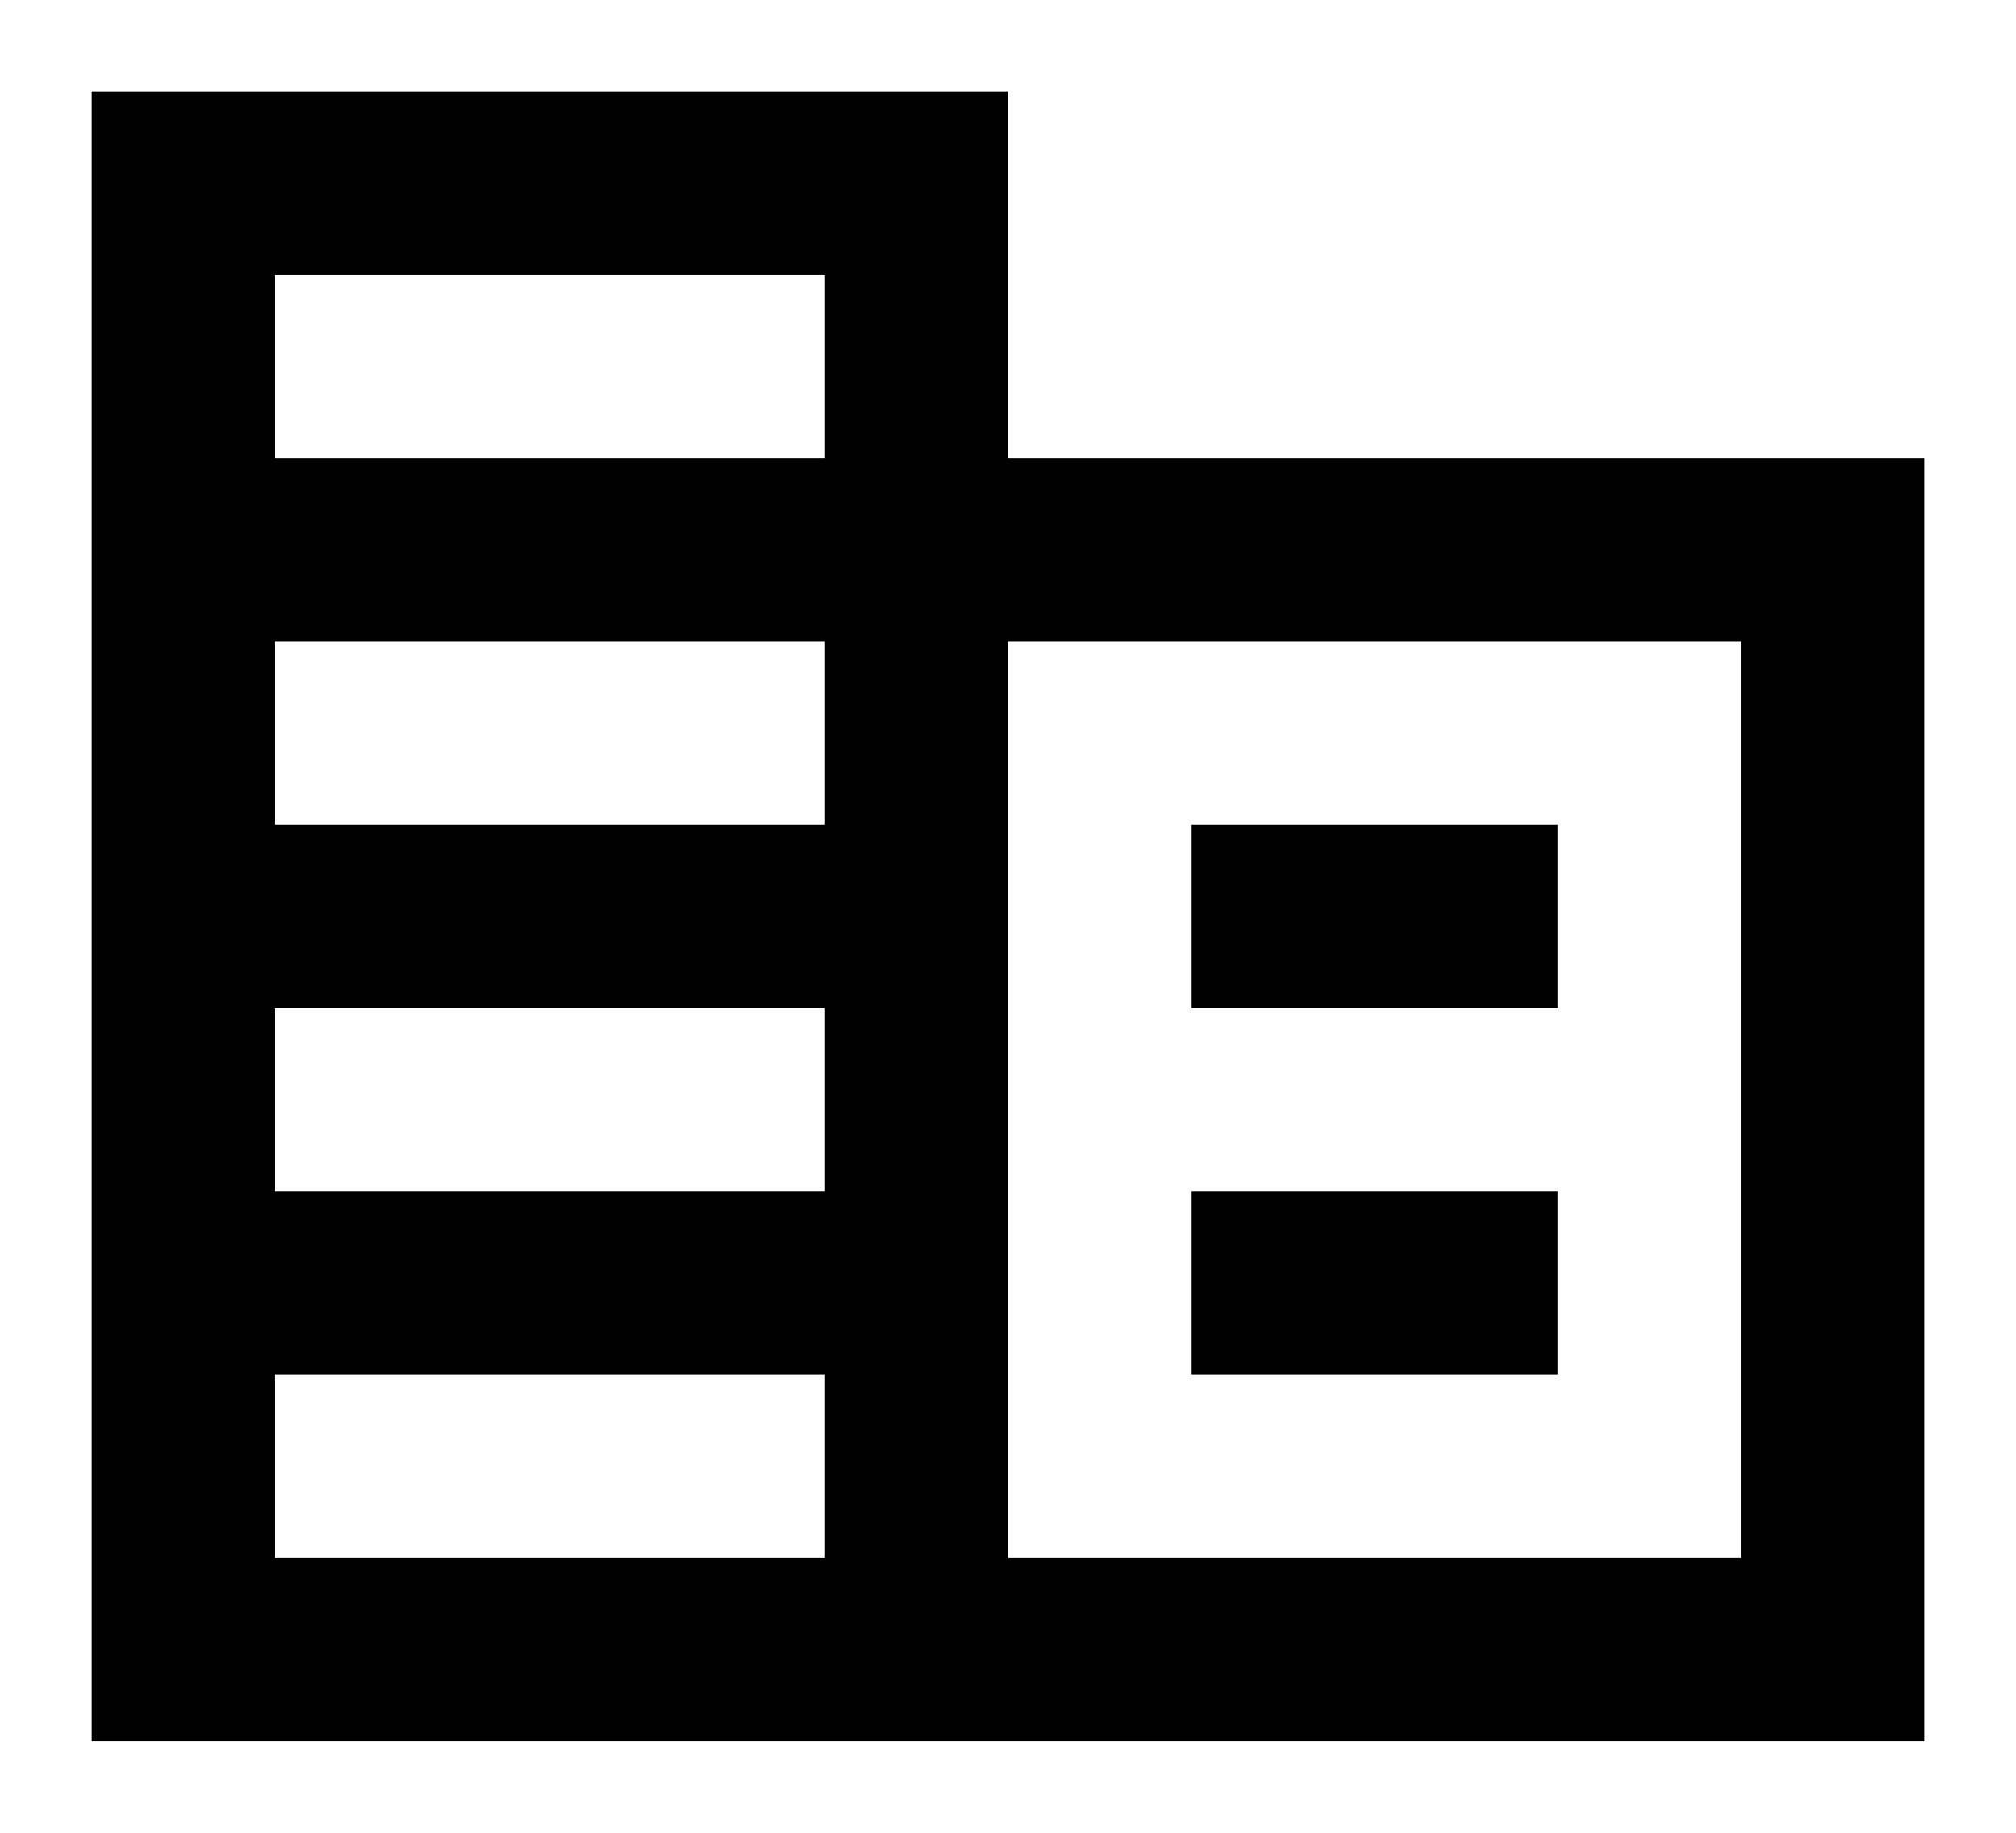 <svg width="11" height="10" viewBox="0 0 11 10" fill="none" xmlns="http://www.w3.org/2000/svg">
<path d="M5.5 2.5V0.5H0.5V9.5H10.5V2.5H5.5ZM4.5 8.5H1.5V7.5H4.5V8.5ZM4.5 6.5H1.5V5.5H4.5V6.5ZM4.5 4.5H1.5V3.5H4.5V4.5ZM4.5 2.5H1.5V1.5H4.5V2.5ZM9.5 8.5H5.5V3.5H9.5V8.5ZM8.5 4.5H6.5V5.5H8.5V4.5ZM8.5 6.5H6.5V7.5H8.5V6.5Z" fill="black"/>
</svg>
